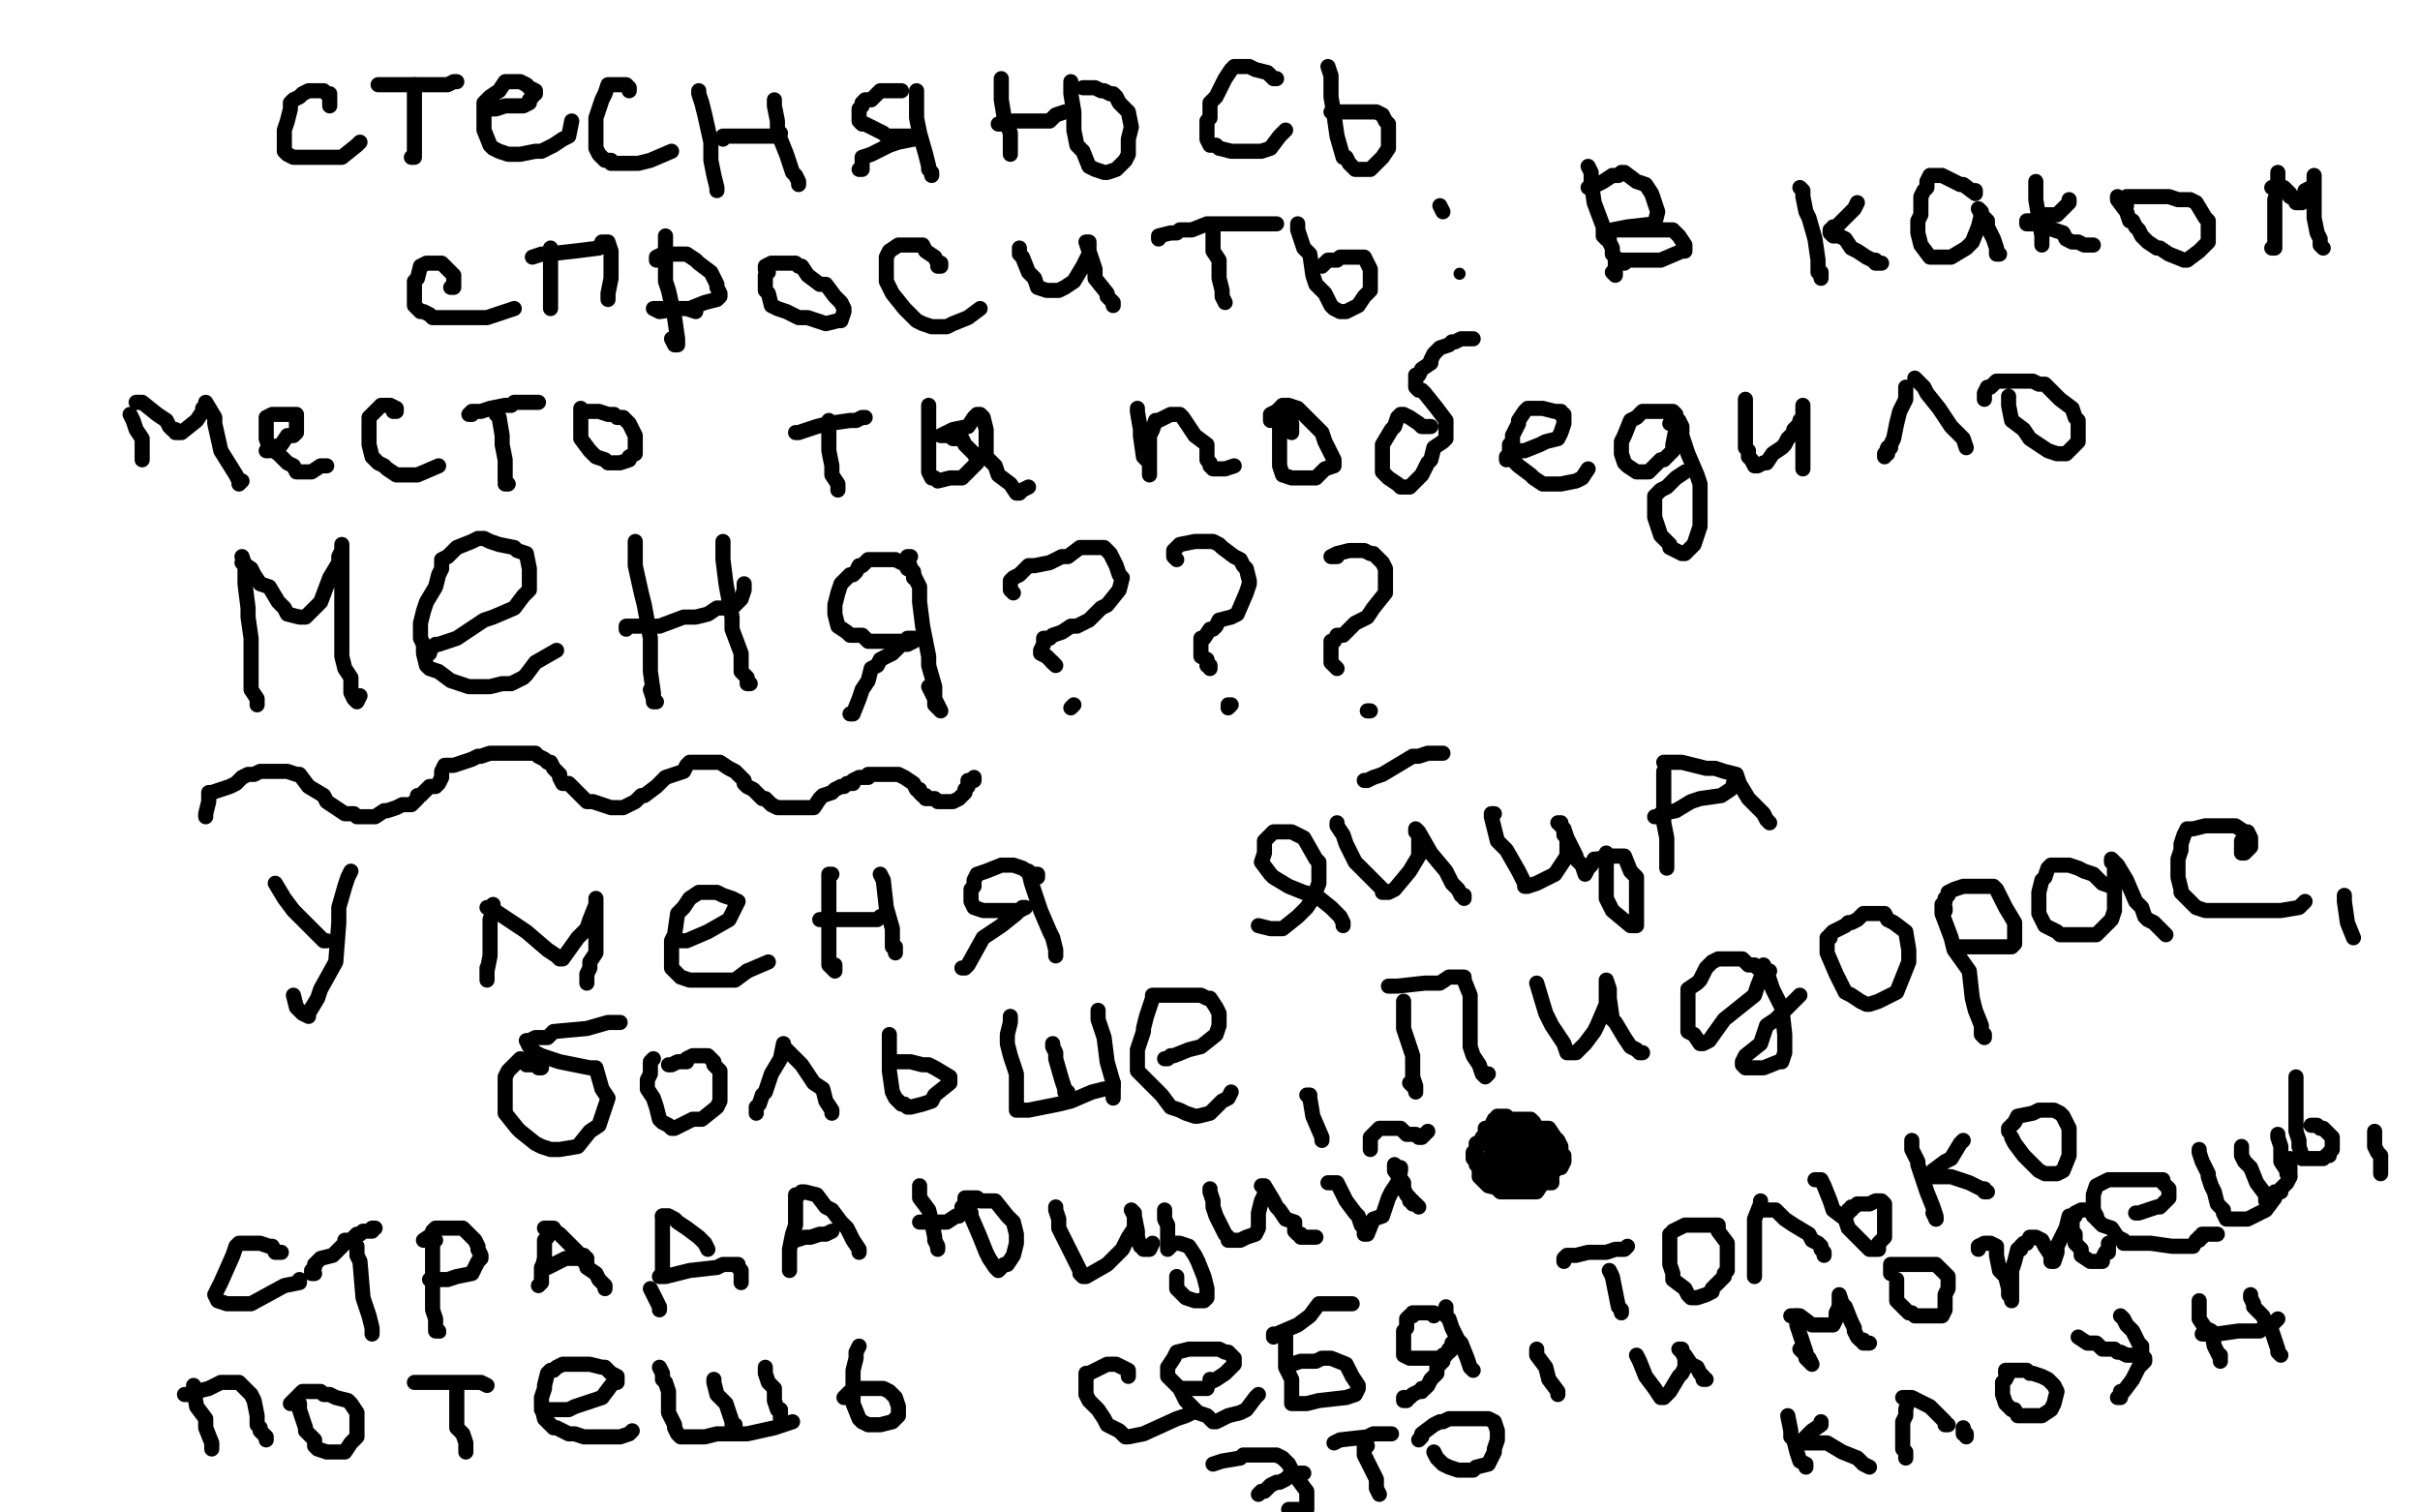 <?xml version="1.0" standalone="no"?>
<!DOCTYPE svg PUBLIC "-//W3C//DTD SVG 1.1//EN"
"http://www.w3.org/Graphics/SVG/1.1/DTD/svg11.dtd">

<svg width="800" height="500" version="1.1" xmlns="http://www.w3.org/2000/svg" xmlns:xlink="http://www.w3.org/1999/xlink" style="stroke-antialiasing: false"><desc>This SVG has been created on https://colorillo.com/</desc><rect x='0' y='0' width='800' height='500' style='fill: rgb(255,255,255); stroke-width:0' /><polyline points="109,34 109,35 109,35 109,34 109,33 109,31 108,31 107,30 106,30 104,30 102,30 100,31 99,32 97,33 96,34 96,36 95,40 94,43 94,46 94,48 94,50 95,51 97,52 101,52 102,52 104,52 109,52 113,52 118,48 119,47" style="fill: none; stroke: #000000; stroke-width: 5; stroke-linejoin: round; stroke-linecap: round; stroke-antialiasing: false; stroke-antialias: 0; opacity: 1.0"/>
<polyline points="137,28 137,29 137,29 137,32 137,32 137,34 137,34 137,39 137,39 137,44 137,44 137,48 137,48 137,50 137,50 137,52 136,52" style="fill: none; stroke: #000000; stroke-width: 5; stroke-linejoin: round; stroke-linecap: round; stroke-antialiasing: false; stroke-antialias: 0; opacity: 1.0"/>
<polyline points="125,28 126,28 126,28 131,28 131,28 133,28 133,28 140,28 140,28 142,28 142,28 144,28 144,28 146,28 148,28 150,27 151,27" style="fill: none; stroke: #000000; stroke-width: 5; stroke-linejoin: round; stroke-linecap: round; stroke-antialiasing: false; stroke-antialias: 0; opacity: 1.0"/>
<polyline points="160,36 164,36 164,36 167,35 167,35 169,35 169,35 173,35 173,35 175,34 175,34 175,33 175,33 176,32 176,31 177,31 177,30 175,29 174,28 172,27 170,27 167,27 165,30 162,32 161,33 160,34 160,35 160,36 160,37 160,38 160,39 160,43 162,48 163,49 165,50 168,51 172,51 177,50 179,50 183,48 186,46 188,45 189,40" style="fill: none; stroke: #000000; stroke-width: 5; stroke-linejoin: round; stroke-linecap: round; stroke-antialiasing: false; stroke-antialias: 0; opacity: 1.0"/>
<polyline points="208,30 208,29 207,28 205,28 204,28 201,28 200,31 199,33 198,36 197,39 197,44 197,49 198,51 199,52 200,53 201,53 202,53 202,54 205,54 211,54 215,53 222,50" style="fill: none; stroke: #000000; stroke-width: 5; stroke-linejoin: round; stroke-linecap: round; stroke-antialiasing: false; stroke-antialias: 0; opacity: 1.0"/>
<polyline points="231,30 231,31 231,31 232,34 232,34 233,38 233,38 235,47 235,47 235,53 235,53 236,58 236,58 237,62 237,62 237,63" style="fill: none; stroke: #000000; stroke-width: 5; stroke-linejoin: round; stroke-linecap: round; stroke-antialiasing: false; stroke-antialias: 0; opacity: 1.0"/>
<polyline points="239,46 239,45 239,45 242,45 242,45 247,45 250,45 252,45 256,45 257,45 258,44" style="fill: none; stroke: #000000; stroke-width: 5; stroke-linejoin: round; stroke-linecap: round; stroke-antialiasing: false; stroke-antialias: 0; opacity: 1.0"/>
<polyline points="256,33 256,35 256,35 257,40 257,40 257,44 257,44 258,46 258,46 260,51 260,51 262,57 262,57 263,58 263,58 264,60 264,61" style="fill: none; stroke: #000000; stroke-width: 5; stroke-linejoin: round; stroke-linecap: round; stroke-antialiasing: false; stroke-antialias: 0; opacity: 1.0"/>
<polyline points="303,30 303,32 303,32 303,39 303,39 304,44 304,44 306,51 306,51 307,55 307,55 307,56 307,56 308,57 308,57 308,58 308,57" style="fill: none; stroke: #000000; stroke-width: 5; stroke-linejoin: round; stroke-linecap: round; stroke-antialiasing: false; stroke-antialias: 0; opacity: 1.0"/>
<polyline points="298,30 297,30 297,30 296,30 296,30 295,30 295,30 293,30 293,30 291,30 291,30 289,32 288,33 286,33 285,34 285,35 284,36 284,38 284,40 285,41 286,41 288,42 292,44 293,45 295,45 298,45 299,45 301,45 303,45 302,46 297,47 294,48 288,51 285,52 285,53 285,54 285,55 285,56 284,56" style="fill: none; stroke: #000000; stroke-width: 5; stroke-linejoin: round; stroke-linecap: round; stroke-antialiasing: false; stroke-antialias: 0; opacity: 1.0"/>
<polyline points="331,26 331,27 331,27 331,30 331,30 331,33 331,33 332,39 332,39 334,44 334,44 334,47 334,47 334,50 334,51" style="fill: none; stroke: #000000; stroke-width: 5; stroke-linejoin: round; stroke-linecap: round; stroke-antialiasing: false; stroke-antialias: 0; opacity: 1.0"/>
<polyline points="330,41 332,41 332,41 335,40 335,40 336,40 336,40 343,40 343,40 344,40 344,40 347,40 347,40 348,39 348,39 349,38 352,37" style="fill: none; stroke: #000000; stroke-width: 5; stroke-linejoin: round; stroke-linecap: round; stroke-antialiasing: false; stroke-antialias: 0; opacity: 1.0"/>
<polyline points="354,27 354,31 354,31 355,37 355,37 355,43 355,43 356,48 356,48 358,50 358,50 360,55 360,55 362,56 362,56 365,57 366,57 369,56 372,53 373,51 373,47 373,46 374,42 373,37 370,34 369,32 368,31 367,31 365,30 364,30 362,29 361,29 359,29 358,29" style="fill: none; stroke: #000000; stroke-width: 5; stroke-linejoin: round; stroke-linecap: round; stroke-antialiasing: false; stroke-antialias: 0; opacity: 1.0"/>
<polyline points="422,26 421,26 421,26 420,25 420,25 419,24 419,24 415,23 415,23 413,22 413,22 411,22 411,22 410,22 410,22 409,22 408,22 407,23 405,26 403,30 402,32 400,34 400,39 399,40 399,44 399,46 400,48 401,48 402,48 403,49 407,50 409,50 412,50 417,50 420,49 423,45 425,43" style="fill: none; stroke: #000000; stroke-width: 5; stroke-linejoin: round; stroke-linecap: round; stroke-antialiasing: false; stroke-antialias: 0; opacity: 1.0"/>
<polyline points="439,22 440,25 440,25 440,30 440,30 440,32 440,32 441,38 441,38 442,45 442,45 444,52 444,52 445,52 445,52 446,54 447,55 448,56 449,56 451,56 453,56 457,52 459,49 459,48 459,44 459,41 458,40 457,38 455,37 454,37 452,37 451,37 446,37 441,37 440,37" style="fill: none; stroke: #000000; stroke-width: 5; stroke-linejoin: round; stroke-linecap: round; stroke-antialiasing: false; stroke-antialias: 0; opacity: 1.0"/>
<polyline points="149,95 150,95 150,95 150,92 150,92 150,91 147,88 146,87 145,87 144,87 141,87 139,88 138,92 137,93 137,96 137,100 137,101 138,102 139,103 140,103 142,104 143,105 151,105 161,105 167,103 170,102" style="fill: none; stroke: #000000; stroke-width: 5; stroke-linejoin: round; stroke-linecap: round; stroke-antialiasing: false; stroke-antialias: 0; opacity: 1.0"/>
<polyline points="182,82 182,84 182,84 182,93 182,93 182,98 182,98 182,100 182,100 182,102 182,102 182,101" style="fill: none; stroke: #000000; stroke-width: 5; stroke-linejoin: round; stroke-linecap: round; stroke-antialiasing: false; stroke-antialias: 0; opacity: 1.0"/>
<polyline points="176,85 179,84 179,84 181,84 181,84 190,83 190,83 198,82 198,82 199,80 199,80 200,80 200,80 201,80 202,83 202,85 202,87 202,92 201,97 201,98 201,99" style="fill: none; stroke: #000000; stroke-width: 5; stroke-linejoin: round; stroke-linecap: round; stroke-antialiasing: false; stroke-antialias: 0; opacity: 1.0"/>
<polyline points="220,78 220,81 220,81 220,82 220,82 220,87 220,87 220,88 220,88 220,93 220,93 221,96 221,96 223,105 223,105 224,112 224,114 223,114 222,112" style="fill: none; stroke: #000000; stroke-width: 5; stroke-linejoin: round; stroke-linecap: round; stroke-antialiasing: false; stroke-antialias: 0; opacity: 1.0"/>
<polyline points="217,86 217,85 217,85 219,84 219,84 221,84 221,84 223,84 223,84 227,84 230,86 231,87 235,90 237,94 237,95 238,97 238,98 237,99 233,100 228,102 225,102 218,103 216,102 217,102 221,102 224,102 227,102 230,103" style="fill: none; stroke: #000000; stroke-width: 5; stroke-linejoin: round; stroke-linecap: round; stroke-antialiasing: false; stroke-antialias: 0; opacity: 1.0"/>
<polyline points="253,91 253,93 253,93 253,96 253,96 254,97 254,97 255,101 255,101 257,102 257,102 260,103 264,105 267,105 273,107 277,106 278,106 279,103 279,102 278,100 276,98 273,94 271,94 267,91 265,88 264,88 263,87 262,87 260,87 259,87 256,87 255,87 253,88 253,89 254,90" style="fill: none; stroke: #000000; stroke-width: 5; stroke-linejoin: round; stroke-linecap: round; stroke-antialiasing: false; stroke-antialias: 0; opacity: 1.0"/>
<polyline points="311,87 311,88 311,88 310,88 310,88 310,87 309,85 306,83 305,81 303,81 298,81 297,81 294,83 293,85 293,87 293,91 293,93 294,95 295,97 299,102 302,105 303,106 305,107 308,108 313,108 315,107 320,105 324,102" style="fill: none; stroke: #000000; stroke-width: 5; stroke-linejoin: round; stroke-linecap: round; stroke-antialiasing: false; stroke-antialias: 0; opacity: 1.0"/>
<polyline points="337,82 337,84 337,84 338,85 338,85 340,90 340,90 341,91 341,91 342,92 342,92 343,95 346,96 347,96 350,96 352,95 355,93 358,88 360,84 360,83 360,81 360,80 359,80 360,83 362,89 362,92 366,97 366,98 368,100 368,101" style="fill: none; stroke: #000000; stroke-width: 5; stroke-linejoin: round; stroke-linecap: round; stroke-antialiasing: false; stroke-antialias: 0; opacity: 1.0"/>
<polyline points="401,76 401,77 401,77 401,83 401,83 403,86 403,86 403,92 403,92 404,96 404,96 404,97 404,97 404,98 404,98 405,100" style="fill: none; stroke: #000000; stroke-width: 5; stroke-linejoin: round; stroke-linecap: round; stroke-antialiasing: false; stroke-antialias: 0; opacity: 1.0"/>
<polyline points="383,79 383,78 383,78 387,77 387,77 389,77 389,77 390,76 390,76 394,76 394,76 399,74 399,74 400,74 400,74 405,74 408,74 412,74 415,74 417,74 418,74 420,74 422,74" style="fill: none; stroke: #000000; stroke-width: 5; stroke-linejoin: round; stroke-linecap: round; stroke-antialiasing: false; stroke-antialias: 0; opacity: 1.0"/>
<polyline points="429,74 429,76 429,76 430,79 430,79 431,82 431,82 433,84 433,84 434,91 434,91 435,94 435,94 438,97 438,97 440,101 441,102 443,103 444,103 445,103 449,101 451,98 453,96 453,93 453,89 452,87 451,85 450,85 448,85 444,85 443,85 442,86 439,86 438,87 437,88" style="fill: none; stroke: #000000; stroke-width: 5; stroke-linejoin: round; stroke-linecap: round; stroke-antialiasing: false; stroke-antialias: 0; opacity: 1.0"/>
<polyline points="476,68 477,70 477,70" style="fill: none; stroke: #000000; stroke-width: 5; stroke-linejoin: round; stroke-linecap: round; stroke-antialiasing: false; stroke-antialias: 0; opacity: 1.0"/>
<circle cx="482.5" cy="90.5" r="2" style="fill: #000000; stroke-antialiasing: false; stroke-antialias: 0; opacity: 1.0"/>
<polyline points="525,55 526,57 526,57 526,60 526,60 527,67 527,67 530,75 530,75 530,77 530,77 530,78 531,79 532,79 532,80 533,82 533,84 534,85 534,87 534,90 534,91 533,90" style="fill: none; stroke: #000000; stroke-width: 5; stroke-linejoin: round; stroke-linecap: round; stroke-antialiasing: false; stroke-antialias: 0; opacity: 1.0"/>
<polyline points="525,62 527,61 527,61 528,61 528,61 530,60 530,60 533,58 533,58 535,58 535,58 536,57 536,57 537,57 537,57 541,60 544,61 546,64 548,70 547,74 538,75 533,76 535,76 540,76 547,76 553,76 555,78 557,81 557,82 557,83 556,83 549,86 547,86 544,86 541,86 538,86 536,86 537,87" style="fill: none; stroke: #000000; stroke-width: 5; stroke-linejoin: round; stroke-linecap: round; stroke-antialiasing: false; stroke-antialias: 0; opacity: 1.0"/>
<polyline points="595,62 596,63 596,63 596,64 596,64 596,65 596,65 597,70 597,70 598,72 598,72 600,79 600,79 601,86 601,86 601,90 602,91 602,92 602,90" style="fill: none; stroke: #000000; stroke-width: 5; stroke-linejoin: round; stroke-linecap: round; stroke-antialiasing: false; stroke-antialias: 0; opacity: 1.0"/>
<polyline points="614,67 613,69 613,69 611,71 611,71 610,72 610,72 609,73 609,73 608,74 608,74 607,75 607,75 606,75 606,75 606,76 605,76 605,77 606,78 608,78 610,79 612,82 614,83 617,85 619,86 620,86 620,87 621,87 622,87" style="fill: none; stroke: #000000; stroke-width: 5; stroke-linejoin: round; stroke-linecap: round; stroke-antialiasing: false; stroke-antialias: 0; opacity: 1.0"/>
<polyline points="653,63 653,64 653,64 649,61 648,61 644,59 642,58 641,58 640,58 639,58 638,58 637,60 637,62 636,63 635,65 635,70 635,71 634,73 634,74 634,77 635,81 638,85 639,85 640,85 645,85 650,82 652,80 654,75 655,71 655,70 654,69 655,71 657,73 657,75 659,79 660,82 660,83 660,84 661,84" style="fill: none; stroke: #000000; stroke-width: 5; stroke-linejoin: round; stroke-linecap: round; stroke-antialiasing: false; stroke-antialias: 0; opacity: 1.0"/>
<polyline points="673,60 673,61 673,61 673,66 673,66 674,72 674,72 675,78 675,78 675,80 675,80 675,81" style="fill: none; stroke: #000000; stroke-width: 5; stroke-linejoin: round; stroke-linecap: round; stroke-antialiasing: false; stroke-antialias: 0; opacity: 1.0"/>
<polyline points="684,66 684,67 684,67 680,71 680,71 676,71 676,71 673,73 673,73 670,73 670,73 670,74 670,74 672,74 674,74 676,75 679,76 682,77 683,79 685,80 686,80 687,80 689,81 691,81 692,81" style="fill: none; stroke: #000000; stroke-width: 5; stroke-linejoin: round; stroke-linecap: round; stroke-antialiasing: false; stroke-antialias: 0; opacity: 1.0"/>
<polyline points="700,65 700,66 700,66 703,70 703,70 704,73 704,73 705,73 705,73 706,75 706,75 707,76 707,76 708,78 708,78 710,80 713,82 714,82 717,84 722,86 723,86 727,83 729,81 730,80 730,78 730,73 729,72 726,67 724,66 722,66 720,66 717,65 713,65 711,65 710,65 708,65 705,65 704,65 703,65 702,67 702,68 703,68" style="fill: none; stroke: #000000; stroke-width: 5; stroke-linejoin: round; stroke-linecap: round; stroke-antialiasing: false; stroke-antialias: 0; opacity: 1.0"/>
<polyline points="753,57 753,58 753,58 753,60 753,60 753,61 753,61 753,63 753,63 752,66 752,66 752,69 752,69 752,74 752,77 752,78 752,80 752,81 752,82 751,82" style="fill: none; stroke: #000000; stroke-width: 5; stroke-linejoin: round; stroke-linecap: round; stroke-antialiasing: false; stroke-antialias: 0; opacity: 1.0"/>
<polyline points="751,62 752,62 752,62 753,62 753,62 755,62 755,62 757,64 757,64 757,65 757,65 759,66 759,67 760,67 761,67 762,63 764,62 765,61 765,60 765,59 765,58 765,60 765,64 765,65 765,72 766,77 767,79 767,81 768,82" style="fill: none; stroke: #000000; stroke-width: 5; stroke-linejoin: round; stroke-linecap: round; stroke-antialiasing: false; stroke-antialias: 0; opacity: 1.0"/>
<polyline points="43,137 44,139 44,139 45,142 45,142 47,145 47,145 47,147 47,147 47,148 47,148 47,149 47,150 47,151 47,152 47,151" style="fill: none; stroke: #000000; stroke-width: 5; stroke-linejoin: round; stroke-linecap: round; stroke-antialiasing: false; stroke-antialias: 0; opacity: 1.0"/>
<polyline points="45,133 47,133 47,133 52,137 52,137 55,139 55,139 56,141 56,141 57,142 57,142 58,142 58,142 58,143 58,143 59,143 60,143 65,139 67,136 67,135 68,134 68,133 71,138 71,140 73,149 78,157 79,159 79,160 80,159" style="fill: none; stroke: #000000; stroke-width: 5; stroke-linejoin: round; stroke-linecap: round; stroke-antialiasing: false; stroke-antialias: 0; opacity: 1.0"/>
<polyline points="88,149 89,149 89,149 90,148 90,148 93,147 93,147 95,144 95,144 97,144 97,144 98,143 98,143 98,142 98,141 98,139 98,137 97,137 95,137 94,137 92,137 90,137 88,138 88,139 88,140 88,141 88,144 88,145 89,148 92,150 93,151 94,152 95,153 97,154 98,156 100,156 101,156 103,156 106,154 108,154" style="fill: none; stroke: #000000; stroke-width: 5; stroke-linejoin: round; stroke-linecap: round; stroke-antialiasing: false; stroke-antialias: 0; opacity: 1.0"/>
<polyline points="130,136 131,136 131,136 131,135 131,135 129,134 129,134 128,134 128,134 126,134 124,136 122,138 122,143 122,147 123,151 125,153 127,154 128,155 131,157 138,157 145,154" style="fill: none; stroke: #000000; stroke-width: 5; stroke-linejoin: round; stroke-linecap: round; stroke-antialiasing: false; stroke-antialias: 0; opacity: 1.0"/>
<polyline points="164,137 165,138 165,138 166,144 166,144 166,147 166,147 167,152 167,152 167,156 167,156 167,157 167,157 167,159 167,159 168,160 167,160" style="fill: none; stroke: #000000; stroke-width: 5; stroke-linejoin: round; stroke-linecap: round; stroke-antialiasing: false; stroke-antialias: 0; opacity: 1.0"/>
<polyline points="156,137 155,137 155,137 156,136 156,136 159,136 159,136 162,135 162,135 167,134 169,134 170,133 172,133 176,133 178,133" style="fill: none; stroke: #000000; stroke-width: 5; stroke-linejoin: round; stroke-linecap: round; stroke-antialiasing: false; stroke-antialias: 0; opacity: 1.0"/>
<polyline points="192,135 192,136 192,136 192,139 192,139 192,140 192,140 192,145 192,145 195,149 195,149 197,151 197,151 200,152 201,153 202,153 205,153 208,152 208,151 210,150 210,147 210,146 210,144 208,140 207,139 206,138 204,138 203,137 201,137 198,136 196,136 195,136 194,136 193,136 192,136 193,136" style="fill: none; stroke: #000000; stroke-width: 5; stroke-linejoin: round; stroke-linecap: round; stroke-antialiasing: false; stroke-antialias: 0; opacity: 1.0"/>
<polyline points="274,139 274,141 274,141 274,146 274,146 274,149 274,149 275,154 275,154 275,157 275,157 277,160 277,160 277,161 277,162 277,160" style="fill: none; stroke: #000000; stroke-width: 5; stroke-linejoin: round; stroke-linecap: round; stroke-antialiasing: false; stroke-antialias: 0; opacity: 1.0"/>
<polyline points="263,143 264,143 264,143 270,141 270,141 274,140 274,140 281,139 281,139 282,139 282,139 283,139 285,138 286,138" style="fill: none; stroke: #000000; stroke-width: 5; stroke-linejoin: round; stroke-linecap: round; stroke-antialiasing: false; stroke-antialias: 0; opacity: 1.0"/>
<polyline points="307,134 307,136 307,136 307,141 307,141 307,144 307,144 307,150 307,150 307,151 307,151 307,156 307,156 308,158 308,158 309,158 310,159 314,158 318,158 322,154 323,153 323,152 322,150 319,147 318,145 315,145 314,144 312,144 311,144 315,142 320,141 322,138 323,137 324,137 325,138 326,142 326,144 326,151 329,154 330,157 334,160 336,163 337,163 338,162 340,161" style="fill: none; stroke: #000000; stroke-width: 5; stroke-linejoin: round; stroke-linecap: round; stroke-antialiasing: false; stroke-antialias: 0; opacity: 1.0"/>
<polyline points="376,135 376,136 376,136 377,142 377,142 377,144 377,144 378,151 378,151 380,153 380,153 380,155 380,155 380,156 380,156 380,157 380,156 380,153 380,148 380,145 380,144 381,142 382,139 383,139 385,138 387,137 388,137 390,137 391,138 395,144 399,147 399,150 399,152 400,153 400,154 401,155 402,155 405,155 408,154" style="fill: none; stroke: #000000; stroke-width: 5; stroke-linejoin: round; stroke-linecap: round; stroke-antialiasing: false; stroke-antialias: 0; opacity: 1.0"/>
<polyline points="427,143 427,142 427,142 427,140 427,140 426,139 426,139 424,137 424,137 424,138 423,139 423,147 423,152 423,154 424,157 427,158 428,158 430,158 432,158 435,158 438,155 441,154 441,152 438,146 437,143 433,139 431,137 429,135 426,134 425,134 424,134 422,136 420,137 420,138 420,139" style="fill: none; stroke: #000000; stroke-width: 5; stroke-linejoin: round; stroke-linecap: round; stroke-antialiasing: false; stroke-antialias: 0; opacity: 1.0"/>
<polyline points="473,141 472,141 472,141 470,141 470,141 469,140 469,140 466,138 466,138 464,137 464,137 463,137 463,137 462,138 461,141 460,142 457,147 457,150 457,153 457,156 459,158 462,160 463,161 465,161 466,161 470,157 472,153 473,152 474,148 477,146 478,145 478,143 478,141 478,139 475,135 471,130 470,129 469,129 468,128 468,127 468,125 468,124 469,124 470,122 473,120 473,119 474,117 475,116 476,115 479,114 480,113 481,113 483,112 485,112 487,112" style="fill: none; stroke: #000000; stroke-width: 5; stroke-linejoin: round; stroke-linecap: round; stroke-antialiasing: false; stroke-antialias: 0; opacity: 1.0"/>
<polyline points="498,152 498,151 498,151 501,149 501,149 504,149 504,149 509,147 509,147 511,146 511,146 515,145 515,145 516,143 516,143 517,140 517,139 517,138 517,137 516,137 516,136 514,136 510,135 509,135 507,135 506,135 505,135 504,136 502,139 502,140 501,142 500,144 500,145 500,147 499,147 499,148 499,149 499,151 501,153 502,154 506,157 507,158 510,160 513,160 516,160 521,159 523,158 525,155" style="fill: none; stroke: #000000; stroke-width: 5; stroke-linejoin: round; stroke-linecap: round; stroke-antialiasing: false; stroke-antialias: 0; opacity: 1.0"/>
<polyline points="552,140 553,140 553,140 554,139 554,139 554,138 554,138 554,137 554,137 553,136 553,136 552,136 551,136 549,136 547,136 546,136 545,136 543,136 541,138 539,139 537,144 536,146 536,148 536,150 537,153 538,154 541,156 542,156 545,156 549,152 550,152 553,149 553,147 554,142 554,139 554,138 555,139 556,141 556,144 558,150 561,157 562,160 562,165 562,170 562,174 560,180 558,182 557,183 556,183 552,181 552,180 549,177 547,171 547,164 549,162 551,161 554,158 557,156" style="fill: none; stroke: #000000; stroke-width: 5; stroke-linejoin: round; stroke-linecap: round; stroke-antialiasing: false; stroke-antialias: 0; opacity: 1.0"/>
<polyline points="577,132 577,134 577,134 577,136 577,136 577,138 577,138 577,145 577,145 577,148 577,148 578,149 578,149 578,151 578,151 579,152 580,154 581,154 583,153 584,153 586,150 589,148 590,147 591,145 593,143 593,142 595,140 595,139 596,138 596,137 596,136 596,135 596,134 596,136 596,139 596,145 596,148 596,151 596,153 596,154 596,155" style="fill: none; stroke: #000000; stroke-width: 5; stroke-linejoin: round; stroke-linecap: round; stroke-antialiasing: false; stroke-antialias: 0; opacity: 1.0"/>
<polyline points="630,128 630,129 630,129 630,130 630,130 630,132 630,132 628,136 628,136 627,140 627,140 626,145 626,145 625,147 625,147 625,148 624,149 624,150 623,150 623,151 624,148" style="fill: none; stroke: #000000; stroke-width: 5; stroke-linejoin: round; stroke-linecap: round; stroke-antialiasing: false; stroke-antialias: 0; opacity: 1.0"/>
<polyline points="633,125 634,126 634,126 635,127 635,127 636,128 636,128 637,130 637,130 641,135 641,135 645,141 645,141 646,142 646,142 649,145 650,148" style="fill: none; stroke: #000000; stroke-width: 5; stroke-linejoin: round; stroke-linecap: round; stroke-antialiasing: false; stroke-antialias: 0; opacity: 1.0"/>
<polyline points="664,131 664,133 664,133 664,134 664,134 665,139 665,139 669,142 669,142 671,145 671,145 677,149 677,149 680,150 680,150 681,150 683,150 685,148 686,147 687,146 687,144 687,142 687,141 687,139 686,138 685,135 681,132 678,129 676,127 675,127 674,127 672,126 667,126 665,126 660,126 659,127 658,128 657,128 656,130 656,132" style="fill: none; stroke: #000000; stroke-width: 5; stroke-linejoin: round; stroke-linecap: round; stroke-antialiasing: false; stroke-antialias: 0; opacity: 1.0"/>
<polyline points="80,184 81,187 81,187 81,193 81,193 82,201 82,201 82,204 82,204 83,211 83,211 83,217 83,217 83,221 83,221 83,228 85,231 85,232 85,233" style="fill: none; stroke: #000000; stroke-width: 5; stroke-linejoin: round; stroke-linecap: round; stroke-antialiasing: false; stroke-antialias: 0; opacity: 1.0"/>
<polyline points="80,186 83,188 83,188 84,190 84,190 86,193 86,193 89,194 89,194 92,199 92,199 94,201 94,201 95,203 99,204 100,204 101,204 104,201 106,199 109,191 112,186 112,184 113,182 113,181 113,180 113,182 113,184 113,187 113,195 113,199 113,208 113,217 114,221 116,224 116,226 116,229 117,231 118,232 119,230" style="fill: none; stroke: #000000; stroke-width: 5; stroke-linejoin: round; stroke-linecap: round; stroke-antialiasing: false; stroke-antialias: 0; opacity: 1.0"/>
<polyline points="142,216 142,215 142,215 143,214 143,214 144,213 144,213 145,213 145,213 151,211 151,211 160,205 160,205 163,204 163,204 170,201 173,197 175,195 175,193 175,191 175,188 174,183 171,182 170,181 165,180 162,179 160,178 159,178 158,178 156,179 151,181 148,184 146,185 146,188 145,190 144,194 141,199 140,202 139,206 139,211 140,213 140,216 141,220 142,221 145,222 149,225 152,226 155,227 160,227 162,227 166,226 169,226 173,224 174,223 177,219 184,215" style="fill: none; stroke: #000000; stroke-width: 5; stroke-linejoin: round; stroke-linecap: round; stroke-antialiasing: false; stroke-antialias: 0; opacity: 1.0"/>
<polyline points="210,179 210,180 210,180 210,181 210,181 210,187 210,187 212,196 212,196 213,200 213,200 215,211 215,211 215,220 215,222 216,229 216,232 217,232 216,231 215,228" style="fill: none; stroke: #000000; stroke-width: 5; stroke-linejoin: round; stroke-linecap: round; stroke-antialiasing: false; stroke-antialias: 0; opacity: 1.0"/>
<polyline points="207,208 207,207 207,207 209,207 209,207 215,207 215,207 218,207 218,207 226,204 226,204 230,204 230,204 234,203 234,203 237,201 239,201 242,201 244,199 245,198 246,195 246,193" style="fill: none; stroke: #000000; stroke-width: 5; stroke-linejoin: round; stroke-linecap: round; stroke-antialiasing: false; stroke-antialias: 0; opacity: 1.0"/>
<polyline points="239,179 239,180 239,180 239,184 239,184 239,185 239,185 240,193 240,193 242,204 242,204 242,208 242,208 245,216 245,216 245,222 247,224 247,225 247,226 248,226" style="fill: none; stroke: #000000; stroke-width: 5; stroke-linejoin: round; stroke-linecap: round; stroke-antialiasing: false; stroke-antialias: 0; opacity: 1.0"/>
<polyline points="301,184 300,184 300,184 300,185 300,185 302,190 302,190 304,194 304,194 304,199 304,199 305,207 305,207 307,217 307,217 307,220 309,227 309,230 309,233 311,235 310,233 307,227" style="fill: none; stroke: #000000; stroke-width: 5; stroke-linejoin: round; stroke-linecap: round; stroke-antialiasing: false; stroke-antialias: 0; opacity: 1.0"/>
<polyline points="302,191 302,190 302,190 302,189 302,189 300,188 300,188 299,186 299,186 298,186 298,186 296,185 295,185 292,185 291,185 290,185 287,185 285,187 284,187 283,189 282,190 281,190 279,192 278,193 277,196 276,200 276,203 277,207 280,209 281,210 285,210 287,212 289,212 293,212 295,212 296,212 299,212 300,212 300,211 301,211 302,211 303,211 302,212 300,213 298,213 295,216 293,217 291,218 290,220 288,221 287,225 285,228 284,231 282,236 281,236" style="fill: none; stroke: #000000; stroke-width: 5; stroke-linejoin: round; stroke-linecap: round; stroke-antialiasing: false; stroke-antialias: 0; opacity: 1.0"/>
<polyline points="335,196 334,195 334,195 334,193 334,193 334,192 334,192 335,191 335,191 337,190 337,190 340,187 340,187 342,187 342,187 347,186 351,184 353,184 357,181 360,181 363,181 365,181 367,183 368,185 369,187 370,190 371,191 370,195 366,200 364,201 360,205 356,207 354,207 351,209 348,210 347,211 345,211 345,212 345,213 344,215 344,216 346,217 348,219" style="fill: none; stroke: #000000; stroke-width: 5; stroke-linejoin: round; stroke-linecap: round; stroke-antialiasing: false; stroke-antialias: 0; opacity: 1.0"/>
<polyline points="348,219 349,220" style="fill: none; stroke: #000000; stroke-width: 5; stroke-linejoin: round; stroke-linecap: round; stroke-antialiasing: false; stroke-antialias: 0; opacity: 1.0"/>
<polyline points="354,234 355,233 355,233" style="fill: none; stroke: #000000; stroke-width: 5; stroke-linejoin: round; stroke-linecap: round; stroke-antialiasing: false; stroke-antialias: 0; opacity: 1.0"/>
<polyline points="389,185 388,184 388,184 388,183 388,183 388,182 388,182 389,181 389,181 390,180 390,180 395,179 395,179 396,179 396,179 401,179 403,180 404,181 408,184 410,185 411,187 412,188 413,192 413,193 412,196 409,203 407,204 403,205 402,207 401,208 400,208 398,211 397,211 397,212 397,214 397,215 397,217 399,218 399,220 400,220 400,221" style="fill: none; stroke: #000000; stroke-width: 5; stroke-linejoin: round; stroke-linecap: round; stroke-antialiasing: false; stroke-antialias: 0; opacity: 1.0"/>
<polyline points="406,233 406,234 406,234 407,233 407,233" style="fill: none; stroke: #000000; stroke-width: 5; stroke-linejoin: round; stroke-linecap: round; stroke-antialiasing: false; stroke-antialias: 0; opacity: 1.0"/>
<polyline points="442,184 441,184 441,184 440,184 440,184 442,183 442,183 446,182 446,182 449,182 450,182 451,182 453,183 454,183 456,185 457,186 458,188 458,190 458,192 458,194 458,196 454,201 452,204 448,206 444,210 442,210 441,212 440,212 440,213 440,215 440,216 440,217 440,218 440,219 441,220 442,221" style="fill: none; stroke: #000000; stroke-width: 5; stroke-linejoin: round; stroke-linecap: round; stroke-antialiasing: false; stroke-antialias: 0; opacity: 1.0"/>
<polyline points="452,235 453,235 453,235" style="fill: none; stroke: #000000; stroke-width: 5; stroke-linejoin: round; stroke-linecap: round; stroke-antialiasing: false; stroke-antialias: 0; opacity: 1.0"/>
<polyline points="68,270 68,269 68,269 69,265 69,265 69,263 69,263 69,262 69,262 70,262 70,262 76,260 78,259 79,258 80,257 82,256 84,256 86,255 87,255 88,255 90,255 93,255 95,255 98,256 99,256 102,260 107,263 108,265 114,269 116,269 117,269 118,270 120,270 122,270 124,270 127,268 128,268 131,267 133,266 136,266 138,264 138,263 139,263 140,262 142,260 144,260 145,259 146,257 146,255 147,253 148,253 149,253 150,253 156,251 158,250 159,250 162,249 165,249 167,249 172,249 176,249 177,249 178,250 180,251 181,252 182,252 183,254 184,255 185,256 185,257 186,259 187,259 188,259 190,261 192,263 194,265 196,265 199,266 202,267 205,267 206,267 208,266 210,265 212,263 213,263 217,260 220,257 223,256 226,255 227,253 228,252 229,252 230,252 231,252 235,252 236,252 238,252 241,254 243,255 244,256 245,257 246,258 246,259 247,260 249,261 251,263 252,264 253,264 255,266 257,267 260,267 263,267 265,267 266,267 267,267 268,267 269,267 271,264 272,263 275,262 276,261 278,260 279,260 280,259 282,259 282,258 284,257 285,257 286,257 287,257 287,256 288,256 289,256 290,256 294,256 295,256 296,256 297,256 299,257 302,259 303,261 304,261 304,262 305,263 306,263 306,264 307,264 308,264 309,264 310,265 311,265 312,265 313,265 314,265 315,265 317,264 319,262 319,261 320,260 320,259 320,258 321,258 322,258 322,257" style="fill: none; stroke: #000000; stroke-width: 5; stroke-linejoin: round; stroke-linecap: round; stroke-antialiasing: false; stroke-antialias: 0; opacity: 1.0"/>
<polyline points="91,292 94,297 94,297 97,301 97,301 103,307 103,307 107,311 107,311 108,311 108,311" style="fill: none; stroke: #000000; stroke-width: 5; stroke-linejoin: round; stroke-linecap: round; stroke-antialiasing: false; stroke-antialias: 0; opacity: 1.0"/>
<polyline points="116,288 115,290 115,290 114,293 114,293 112,300 112,300 112,305 112,305 111,318 111,318 106,327 106,327 105,330 105,330 102,335 102,336 100,335 98,333 97,329" style="fill: none; stroke: #000000; stroke-width: 5; stroke-linejoin: round; stroke-linecap: round; stroke-antialiasing: false; stroke-antialias: 0; opacity: 1.0"/>
<polyline points="163,299 163,301 163,301 162,304 162,304 162,308 162,308 162,316 162,316 161,321 161,321 161,323 161,323 161,324 161,323 161,321 161,320" style="fill: none; stroke: #000000; stroke-width: 5; stroke-linejoin: round; stroke-linecap: round; stroke-antialiasing: false; stroke-antialias: 0; opacity: 1.0"/>
<polyline points="161,300 162,300 162,300 168,304 168,304 174,308 174,308 181,314 181,314 184,316 184,316 185,317 185,317 186,317 191,310 194,307 195,304 197,299 197,297 197,299 197,304 197,309 197,315 195,318 195,320 194,322 194,324 194,325" style="fill: none; stroke: #000000; stroke-width: 5; stroke-linejoin: round; stroke-linecap: round; stroke-antialiasing: false; stroke-antialias: 0; opacity: 1.0"/>
<polyline points="225,311 227,311 227,311 234,308 234,308 241,304 241,304 244,298 244,298 242,297 242,297 239,296 237,295 234,295 233,295 231,295 228,297 226,300 224,302 223,309 222,311 222,315 222,318 222,320 225,323 228,324 230,324 235,324 243,324 247,321" style="fill: none; stroke: #000000; stroke-width: 5; stroke-linejoin: round; stroke-linecap: round; stroke-antialiasing: false; stroke-antialias: 0; opacity: 1.0"/>
<polyline points="247,321 254,318" style="fill: none; stroke: #000000; stroke-width: 5; stroke-linejoin: round; stroke-linecap: round; stroke-antialiasing: false; stroke-antialias: 0; opacity: 1.0"/>
<polyline points="275,289 274,289 274,289 274,293 274,293 274,303 274,303 274,308 274,308 274,317 274,317 274,319 274,319 276,321 276,319" style="fill: none; stroke: #000000; stroke-width: 5; stroke-linejoin: round; stroke-linecap: round; stroke-antialiasing: false; stroke-antialias: 0; opacity: 1.0"/>
<polyline points="271,304 272,304 272,304 274,304 274,304 281,304 281,304 286,304 286,304 287,304 287,304 290,304 290,304 291,303 292,303 293,303" style="fill: none; stroke: #000000; stroke-width: 5; stroke-linejoin: round; stroke-linecap: round; stroke-antialiasing: false; stroke-antialias: 0; opacity: 1.0"/>
<polyline points="291,289 292,291 292,291 293,300 293,300 295,307 295,307 295,313 295,313 296,313 296,313 296,314 296,315" style="fill: none; stroke: #000000; stroke-width: 5; stroke-linejoin: round; stroke-linecap: round; stroke-antialiasing: false; stroke-antialias: 0; opacity: 1.0"/>
<polyline points="340,288 341,292 341,292 344,301 344,301 347,308 347,308 348,310 348,310 349,314 349,314 349,315 349,315 349,316 349,316 349,315" style="fill: none; stroke: #000000; stroke-width: 5; stroke-linejoin: round; stroke-linecap: round; stroke-antialiasing: false; stroke-antialias: 0; opacity: 1.0"/>
<polyline points="343,290 343,289 343,289 342,289 342,289 341,289 341,289 338,287 338,287 335,286 335,286 334,286 334,286 332,286 331,286 326,288 323,289 322,291 322,292 322,293 321,294 321,297 321,298 322,300 325,301 328,301 332,301 336,301 337,301 339,300 338,300 336,302 331,306 328,308 325,310 320,319 319,320 318,320" style="fill: none; stroke: #000000; stroke-width: 5; stroke-linejoin: round; stroke-linecap: round; stroke-antialiasing: false; stroke-antialias: 0; opacity: 1.0"/>
<polyline points="416,306 420,307 420,307 422,307 422,307 424,307 424,307 429,303 429,303 432,300 434,297 436,292 436,285 435,284 431,277 429,276 427,275 426,275 424,275 421,275 418,278 418,280 418,282 417,285 420,289 421,290 426,293 431,295 435,296 440,300 443,303 444,305 444,306" style="fill: none; stroke: #000000; stroke-width: 5; stroke-linejoin: round; stroke-linecap: round; stroke-antialiasing: false; stroke-antialias: 0; opacity: 1.0"/>
<polyline points="442,272 442,273 442,273 444,276 444,276 445,279 445,279 448,285 448,285 452,289 452,289 453,290 453,290 456,293 456,293 457,294 457,295 459,295 461,294 466,288 469,283 469,281 469,276 468,275 468,274 469,275 473,282 478,288 480,292 482,294 483,296 484,296 484,297" style="fill: none; stroke: #000000; stroke-width: 5; stroke-linejoin: round; stroke-linecap: round; stroke-antialiasing: false; stroke-antialias: 0; opacity: 1.0"/>
<polyline points="451,258 452,258 452,258 454,257 454,257 457,256 457,256 462,253 462,253 467,250 467,250 469,250 469,250 472,249 472,249 475,249 477,249" style="fill: none; stroke: #000000; stroke-width: 5; stroke-linejoin: round; stroke-linecap: round; stroke-antialiasing: false; stroke-antialias: 0; opacity: 1.0"/>
<polyline points="494,269 493,269 493,269 493,270 493,270 494,274 494,274 495,278 495,278 498,281 498,281 502,288 504,292 504,293 505,293 508,292 514,289 516,286 518,283 518,280 518,277 517,276 517,274 515,272 516,272 516,273 517,274 518,277 521,283 521,284 523,286 524,289 525,287 526,286 527,284 528,284 532,283 534,283 535,283 537,283 539,288 541,290 541,294 541,297 541,298 541,301 541,303 541,304 541,306 540,306 539,306 533,301 531,297 531,296 531,294 531,289 531,287 531,282" style="fill: none; stroke: #000000; stroke-width: 5; stroke-linejoin: round; stroke-linecap: round; stroke-antialiasing: false; stroke-antialias: 0; opacity: 1.0"/>
<polyline points="550,255 550,258 550,258 550,262 550,262 550,272 550,272 551,277 551,277 551,281 551,281 551,285 551,285 551,287 551,287 551,286 551,285" style="fill: none; stroke: #000000; stroke-width: 5; stroke-linejoin: round; stroke-linecap: round; stroke-antialiasing: false; stroke-antialias: 0; opacity: 1.0"/>
<polyline points="550,252 553,252 553,252 556,252 556,252 564,254 564,254 567,254 567,254 570,255 570,255 574,256 574,256 575,259 575,259 578,264 581,267 583,269 584,271 585,272" style="fill: none; stroke: #000000; stroke-width: 5; stroke-linejoin: round; stroke-linecap: round; stroke-antialiasing: false; stroke-antialias: 0; opacity: 1.0"/>
<polyline points="573,259 573,260 573,260 572,261 572,261 569,263 562,264 559,265 554,268 549,269 548,270 547,270" style="fill: none; stroke: #000000; stroke-width: 5; stroke-linejoin: round; stroke-linecap: round; stroke-antialiasing: false; stroke-antialias: 0; opacity: 1.0"/>
<polyline points="179,353 178,353 178,353 177,352 177,352 174,352 174,352 172,350 172,350 171,351 168,354 167,356 167,363 167,365 167,368 171,373 172,374 177,378 179,379 182,380 185,380 191,379 195,374 198,372 201,363 199,360 197,353 195,353 190,352 185,351 179,349 177,348 175,346 174,344 175,344 177,343 181,343 183,341 194,340 201,338 202,338 204,338 205,338" style="fill: none; stroke: #000000; stroke-width: 5; stroke-linejoin: round; stroke-linecap: round; stroke-antialiasing: false; stroke-antialias: 0; opacity: 1.0"/>
<polyline points="216,350 215,351 215,351 215,354 215,354 215,355 215,355 214,357 214,357 214,360 214,360 216,363 216,363 217,366 218,370 219,371 221,372 222,373 223,373 229,370 232,370 237,366 238,364 238,363 238,360 238,355 238,354 237,353 236,352 236,351 234,349 232,349 231,349 229,349 227,350 227,351 226,351 224,351 222,352 221,352" style="fill: none; stroke: #000000; stroke-width: 5; stroke-linejoin: round; stroke-linecap: round; stroke-antialiasing: false; stroke-antialias: 0; opacity: 1.0"/>
<polyline points="259,345 258,350 258,350 255,355 255,355 253,361 253,361 252,362 252,362 251,365 250,366 250,367 250,368" style="fill: none; stroke: #000000; stroke-width: 5; stroke-linejoin: round; stroke-linecap: round; stroke-antialiasing: false; stroke-antialias: 0; opacity: 1.0"/>
<polyline points="259,347 260,347 260,347 261,348 261,348 265,352 265,352 269,358 269,358 272,360 272,360 273,364 275,367 275,368" style="fill: none; stroke: #000000; stroke-width: 5; stroke-linejoin: round; stroke-linecap: round; stroke-antialiasing: false; stroke-antialias: 0; opacity: 1.0"/>
<polyline points="294,342 294,350 294,350 294,354 294,354 295,361 295,361 296,363 296,363 298,365 299,365 300,366 301,366 305,365 308,364 309,362 314,358 314,357 314,356 309,353 307,352 306,352 305,352 301,351 298,351 296,351 295,351" style="fill: none; stroke: #000000; stroke-width: 5; stroke-linejoin: round; stroke-linecap: round; stroke-antialiasing: false; stroke-antialias: 0; opacity: 1.0"/>
<polyline points="334,336 334,337 334,337 334,338 334,338 333,342 333,342 333,345 333,345 334,349 334,349 336,355 336,355 336,358 336,358 336,363 336,365 336,366 336,367 337,367 339,367 340,367 350,365 354,364 361,361 365,360 367,360 368,359 368,358" style="fill: none; stroke: #000000; stroke-width: 5; stroke-linejoin: round; stroke-linecap: round; stroke-antialiasing: false; stroke-antialias: 0; opacity: 1.0"/>
<polyline points="363,334 363,335 363,335 363,337 363,337 365,343 365,343 366,351 366,351 368,358 368,358 368,361 368,361 368,363 368,363" style="fill: none; stroke: #000000; stroke-width: 5; stroke-linejoin: round; stroke-linecap: round; stroke-antialiasing: false; stroke-antialias: 0; opacity: 1.0"/>
<polyline points="348,345 348,346 348,346 349,348 349,348 349,350 349,350 351,357 351,357 352,360 352,360 352,361 353,361" style="fill: none; stroke: #000000; stroke-width: 5; stroke-linejoin: round; stroke-linecap: round; stroke-antialiasing: false; stroke-antialias: 0; opacity: 1.0"/>
<polyline points="385,350 386,350 386,350 387,349 387,349 388,349 388,349 393,347 393,347 397,346 397,346 402,342 402,342 403,339 403,338 403,335 402,333 400,330 399,330 397,329 396,329 391,329 385,329 383,329 381,329 381,330 379,336 378,340 378,341 376,347 376,354 378,356 384,362 387,366 390,367 392,368 395,369 396,369 400,368 404,364 406,363 407,361" style="fill: none; stroke: #000000; stroke-width: 5; stroke-linejoin: round; stroke-linecap: round; stroke-antialiasing: false; stroke-antialias: 0; opacity: 1.0"/>
<polyline points="433,362 432,362 432,362 433,363 433,363 434,369 434,369 437,376 437,377" style="fill: none; stroke: #000000; stroke-width: 5; stroke-linejoin: round; stroke-linecap: round; stroke-antialiasing: false; stroke-antialias: 0; opacity: 1.0"/>
<polyline points="464,331 464,335 464,335 464,340 464,340 467,349 467,349 467,356 467,356 468,359 468,359 468,361 468,361 468,360 466,358" style="fill: none; stroke: #000000; stroke-width: 5; stroke-linejoin: round; stroke-linecap: round; stroke-antialiasing: false; stroke-antialias: 0; opacity: 1.0"/>
<polyline points="459,326 462,326 462,326 471,325 471,325 476,325 476,325 479,323 479,323 483,323 483,323 484,323 484,324 486,329 486,335 486,341 486,346 487,349 489,352 490,355 491,356 492,355" style="fill: none; stroke: #000000; stroke-width: 5; stroke-linejoin: round; stroke-linecap: round; stroke-antialiasing: false; stroke-antialias: 0; opacity: 1.0"/>
<polyline points="508,325 511,335 511,335 513,339 513,339 517,345 517,345 518,348 518,348 519,348 519,348 520,348 521,348 524,345 527,341 528,339 531,332 531,327 531,326 531,324 532,327 532,330 533,337 534,338 537,343 539,346 541,347 542,348 543,348" style="fill: none; stroke: #000000; stroke-width: 5; stroke-linejoin: round; stroke-linecap: round; stroke-antialiasing: false; stroke-antialias: 0; opacity: 1.0"/>
<polyline points="585,321 584,321 584,321 582,320 582,320 581,320 581,320 580,319 580,319 578,319 578,319 577,318 577,318 576,317 574,317 573,317 571,317 569,317 568,317 566,318 565,319 564,320 562,324 561,325 558,327 558,331 558,333 558,338 558,341 560,342 562,345 563,345 565,344 570,337 580,329 581,326 583,321 583,320 583,319 584,321 586,327 589,333 590,342 590,344 590,348 589,351 588,351 583,353 580,353 579,353 577,353 576,352 576,351 577,349 582,345 584,339 587,337 591,333 595,329" style="fill: none; stroke: #000000; stroke-width: 5; stroke-linejoin: round; stroke-linecap: round; stroke-antialiasing: false; stroke-antialias: 0; opacity: 1.0"/>
<polyline points="605,310 604,310 604,310 604,313 604,313 604,315 604,315 607,322 607,322 610,328 610,328 612,329 612,329 615,331 617,332 618,332 621,331 625,329 627,328 629,323 631,318 631,314 630,308 626,305 624,304 623,302 622,302 621,302 616,302 614,304 612,305 611,305 610,306 608,307 606,308 605,309" style="fill: none; stroke: #000000; stroke-width: 5; stroke-linejoin: round; stroke-linecap: round; stroke-antialiasing: false; stroke-antialias: 0; opacity: 1.0"/>
<polyline points="643,301 642,301 642,301 642,302 642,302 645,310 645,310 646,314 646,314 651,321 651,321 652,330 653,334 655,339 655,342 656,343 656,342" style="fill: none; stroke: #000000; stroke-width: 5; stroke-linejoin: round; stroke-linecap: round; stroke-antialiasing: false; stroke-antialias: 0; opacity: 1.0"/>
<polyline points="643,301 643,300 643,300 642,300 642,300 642,299 642,299 643,298 643,298 643,297 643,297 644,296 644,296 644,295 646,294 649,293 651,293 653,293 658,293 659,293 660,294 662,298 663,300 666,305 666,309 666,311 666,312 665,313 664,313 659,313 653,313 650,313 649,313 648,313" style="fill: none; stroke: #000000; stroke-width: 5; stroke-linejoin: round; stroke-linecap: round; stroke-antialiasing: false; stroke-antialias: 0; opacity: 1.0"/>
<polyline points="699,293 698,293 698,293 695,292 695,292 692,289 692,289 689,288 689,288 687,287 687,287 684,286 684,286 682,286 679,286 678,286 677,287 676,290 675,291 674,295 674,298 674,302 676,306 680,308 681,309 682,309 685,309 688,309 693,309 698,304 699,301 699,295 699,288 699,287 699,285 698,285 698,284 699,285 700,286 703,291 706,298 708,300 709,303 710,304 712,305 713,306 714,307 715,308 716,309" style="fill: none; stroke: #000000; stroke-width: 5; stroke-linejoin: round; stroke-linecap: round; stroke-antialiasing: false; stroke-antialias: 0; opacity: 1.0"/>
<polyline points="741,278 741,279 741,279 741,282 741,282 742,282 742,282 744,280 744,278 744,277 743,275 742,275 739,273 735,273 733,273 729,273 725,274 723,274 722,276 721,279 721,281 720,284 720,286 720,287 720,290 721,294 721,295 724,298 726,300 729,301 731,301 733,301 740,301 750,301 754,301 760,300 762,298" style="fill: none; stroke: #000000; stroke-width: 5; stroke-linejoin: round; stroke-linecap: round; stroke-antialiasing: false; stroke-antialias: 0; opacity: 1.0"/>
<polyline points="775,296 775,298 775,298 776,305 776,305 778,310 778,310" style="fill: none; stroke: #000000; stroke-width: 5; stroke-linejoin: round; stroke-linecap: round; stroke-antialiasing: false; stroke-antialias: 0; opacity: 1.0"/>
<polyline points="93,414 92,414 92,414 91,414 91,414 90,412 90,412 89,412 89,412 86,411 80,411 79,411 78,412 77,415 73,424 71,428 72,430 75,431 77,431 83,431 94,425 99,424 99,423" style="fill: none; stroke: #000000; stroke-width: 5; stroke-linejoin: round; stroke-linecap: round; stroke-antialiasing: false; stroke-antialias: 0; opacity: 1.0"/>
<polyline points="118,412 118,413 118,413 118,415 118,415 119,417 119,417 120,429 120,429 122,435 122,435 123,439 123,439 123,440 123,441" style="fill: none; stroke: #000000; stroke-width: 5; stroke-linejoin: round; stroke-linecap: round; stroke-antialiasing: false; stroke-antialias: 0; opacity: 1.0"/>
<polyline points="104,421 103,421 103,421 103,420 103,420 104,419 104,419 104,418 104,418 106,416 106,416 110,415 111,414 114,411 114,410 115,410 116,410 118,408 119,408 120,407 122,407 123,407 123,406 124,406" style="fill: none; stroke: #000000; stroke-width: 5; stroke-linejoin: round; stroke-linecap: round; stroke-antialiasing: false; stroke-antialias: 0; opacity: 1.0"/>
<polyline points="144,410 143,409 143,409 143,410 143,410 143,414 143,414 143,420 143,420 143,427 143,433 144,436 144,439 144,440 145,440" style="fill: none; stroke: #000000; stroke-width: 5; stroke-linejoin: round; stroke-linecap: round; stroke-antialiasing: false; stroke-antialias: 0; opacity: 1.0"/>
<circle cx="145.5" cy="440.5" r="2" style="fill: #000000; stroke-antialiasing: false; stroke-antialias: 0; opacity: 1.0"/>
<polyline points="140,410 143,408 143,408 143,407 143,407 144,406 144,406 145,406 145,406 147,406 147,406 151,406 153,406 157,410 158,412 158,413 159,415 159,416 158,417 156,421 151,422 148,423 145,423 143,423 142,423" style="fill: none; stroke: #000000; stroke-width: 5; stroke-linejoin: round; stroke-linecap: round; stroke-antialiasing: false; stroke-antialias: 0; opacity: 1.0"/>
<polyline points="183,406 182,407 182,407 181,407 181,407 181,409 181,409 180,410 180,410 180,412 180,412 180,416 179,420 179,421 179,424 178,425" style="fill: none; stroke: #000000; stroke-width: 5; stroke-linejoin: round; stroke-linecap: round; stroke-antialiasing: false; stroke-antialias: 0; opacity: 1.0"/>
<polyline points="180,406 182,406 182,406 185,408 185,408 186,409 186,409 188,411 188,411 191,414 191,414 191,415 191,415 193,417 193,417 194,418" style="fill: none; stroke: #000000; stroke-width: 5; stroke-linejoin: round; stroke-linecap: round; stroke-antialiasing: false; stroke-antialias: 0; opacity: 1.0"/>
<polyline points="179,419 181,419 181,419 187,416 187,416 190,416 190,416 193,416 193,416 193,415 193,415" style="fill: none; stroke: #000000; stroke-width: 5; stroke-linejoin: round; stroke-linecap: round; stroke-antialiasing: false; stroke-antialias: 0; opacity: 1.0"/>
<polyline points="194,416 194,417 194,417 194,419 194,419 197,421 197,421 198,423 198,423 199,424 199,424 200,425 200,425 200,426 200,426" style="fill: none; stroke: #000000; stroke-width: 5; stroke-linejoin: round; stroke-linecap: round; stroke-antialiasing: false; stroke-antialias: 0; opacity: 1.0"/>
<polyline points="221,402 220,402 220,402 219,402 219,402 219,405 219,405 219,408 219,408 219,410 219,410 219,414 219,416 219,419 219,421 219,419" style="fill: none; stroke: #000000; stroke-width: 5; stroke-linejoin: round; stroke-linecap: round; stroke-antialiasing: false; stroke-antialias: 0; opacity: 1.0"/>
<polyline points="219,402 220,402 220,402 221,402 221,402 223,403 223,403 224,404 224,404 227,406 227,406 231,409 231,409 232,410 232,410 233,411 234,413" style="fill: none; stroke: #000000; stroke-width: 5; stroke-linejoin: round; stroke-linecap: round; stroke-antialiasing: false; stroke-antialias: 0; opacity: 1.0"/>
<polyline points="218,422 219,422 219,422 220,422 220,422 228,420 228,420 237,419 237,419 239,418 239,418 242,418 242,418 243,418 243,418 244,418 244,419 245,420 245,422 245,423 245,424" style="fill: none; stroke: #000000; stroke-width: 5; stroke-linejoin: round; stroke-linecap: round; stroke-antialiasing: false; stroke-antialias: 0; opacity: 1.0"/>
<polyline points="215,426 216,428 216,428 218,432 218,432 218,433 218,433" style="fill: none; stroke: #000000; stroke-width: 5; stroke-linejoin: round; stroke-linecap: round; stroke-antialiasing: false; stroke-antialias: 0; opacity: 1.0"/>
<polyline points="264,395 263,395 263,395 263,396 263,396 263,400 263,400 263,405 263,405 262,408 262,408 261,413 261,413 261,416 261,417 261,419 261,420" style="fill: none; stroke: #000000; stroke-width: 5; stroke-linejoin: round; stroke-linecap: round; stroke-antialiasing: false; stroke-antialias: 0; opacity: 1.0"/>
<polyline points="265,394 266,394 266,394 270,395 270,395 273,399 273,399 275,400 275,400 278,404 278,404 280,406 282,410 284,413 284,414" style="fill: none; stroke: #000000; stroke-width: 5; stroke-linejoin: round; stroke-linecap: round; stroke-antialiasing: false; stroke-antialias: 0; opacity: 1.0"/>
<polyline points="263,410 266,409 266,409 268,409 268,409 271,408 271,408 273,408 273,408 275,407 275,407" style="fill: none; stroke: #000000; stroke-width: 5; stroke-linejoin: round; stroke-linecap: round; stroke-antialiasing: false; stroke-antialias: 0; opacity: 1.0"/>
<polyline points="304,392 304,394 304,394 304,396 304,396 307,400 307,400 308,404 308,404 309,409 309,409 309,410 309,410 310,412 310,412 310,413" style="fill: none; stroke: #000000; stroke-width: 5; stroke-linejoin: round; stroke-linecap: round; stroke-antialiasing: false; stroke-antialias: 0; opacity: 1.0"/>
<polyline points="304,404 305,404 305,404 306,404 306,404 310,404 310,404 313,404 313,404 316,402 316,402 317,402 317,402" style="fill: none; stroke: #000000; stroke-width: 5; stroke-linejoin: round; stroke-linecap: round; stroke-antialiasing: false; stroke-antialias: 0; opacity: 1.0"/>
<polyline points="319,398 320,398 320,398 321,401 321,401 321,402 321,402 324,409 324,409 326,414 326,414 327,416 327,416 329,419 329,419 330,420 332,418 333,418 335,415 336,411 336,408 335,404 334,403 333,402 329,397 324,397 323,396 320,396 319,396 319,398 318,399 318,400" style="fill: none; stroke: #000000; stroke-width: 5; stroke-linejoin: round; stroke-linecap: round; stroke-antialiasing: false; stroke-antialias: 0; opacity: 1.0"/>
<polyline points="349,399 349,400 349,400 350,403 350,403 350,406 350,406 353,412 353,412 355,416 355,416 357,420 357,420 357,421 357,421 358,422 359,422 366,418 371,413 373,409 375,406 375,403 375,402 375,401 374,400 375,402 376,407 376,409 377,412 378,412 378,413 379,413 380,413 381,411" style="fill: none; stroke: #000000; stroke-width: 5; stroke-linejoin: round; stroke-linecap: round; stroke-antialiasing: false; stroke-antialias: 0; opacity: 1.0"/>
<polyline points="385,400 385,401 385,401 385,403 385,403 386,405 386,405 386,410 386,410 386,411 386,411 386,413 386,413 387,412 387,411 388,411 389,411 390,411 393,412 395,415 396,417 398,422 399,426 399,427 399,429 398,430 397,430 395,430 392,429 390,427 389,426 389,425 389,423 389,422" style="fill: none; stroke: #000000; stroke-width: 5; stroke-linejoin: round; stroke-linecap: round; stroke-antialiasing: false; stroke-antialias: 0; opacity: 1.0"/>
<polyline points="400,393 400,394 400,394 401,397 401,397 401,399 401,399 402,402 402,402 405,408 405,408 406,409 406,409 406,410 406,410 407,410 409,410 410,410 412,409 415,408 416,406 416,403 416,401 417,397 418,395 418,394 418,393 418,392 417,392 418,392 421,397 422,399 423,400 425,403 428,404 428,407 429,408 430,408 430,409 431,409 432,409 435,409" style="fill: none; stroke: #000000; stroke-width: 5; stroke-linejoin: round; stroke-linecap: round; stroke-antialiasing: false; stroke-antialias: 0; opacity: 1.0"/>
<polyline points="439,391 440,391 440,391 442,391 442,391 444,395 445,397 448,401 449,402 450,405 451,406 451,408 452,408 454,403 457,402 459,396 460,394 462,391 463,387 463,386 462,386 461,385 461,386 461,387 464,391 464,393 465,395 466,396 466,397 467,397 467,398 468,398 469,399" style="fill: none; stroke: #000000; stroke-width: 5; stroke-linejoin: round; stroke-linecap: round; stroke-antialiasing: false; stroke-antialias: 0; opacity: 1.0"/>
<polyline points="453,380 453,379 453,379 453,378 453,378 453,377 453,377 453,376 453,376 456,373 456,373 459,373 460,373 461,373 463,373 465,375 467,375 468,375 469,376 470,376 471,375 472,374" style="fill: none; stroke: #000000; stroke-width: 5; stroke-linejoin: round; stroke-linecap: round; stroke-antialiasing: false; stroke-antialias: 0; opacity: 1.0"/>
<polyline points="492,373 493,372 493,372 494,370 494,370 495,370 495,370 495,369 495,369 498,369 499,370 504,370 506,370 507,371 508,373 508,375 508,377 508,378 508,379 507,380 506,380 506,379 505,378 505,377 504,377 504,376 503,375 502,375 501,375 500,375 499,375 499,376 499,377 499,378 499,379 498,379 497,380 497,381 498,382 498,383 499,383 500,383 501,383 502,384 502,385 501,386 499,387 498,387 495,388 494,388 493,388 491,388 489,387 489,386 489,385 489,384 487,383 487,382 487,381 488,380 488,379 490,377 490,376 491,375 491,374 492,373 493,372 497,371 499,371 501,371 503,372 504,373 505,374 506,376 506,377 506,378 506,379 506,380 504,381 503,382 502,382 501,382 499,382 498,382 497,382 496,382 495,381 494,381 493,380 493,379 493,378 494,377 495,376 497,376 498,375 499,375 500,375 503,376 505,377 506,378 506,382 506,383 505,384 504,384 503,385 501,385 498,385 497,385 495,384 494,384 494,383 494,382 494,380 495,379 496,379 497,379 498,378 499,377 500,377 502,377 503,376 504,376 505,376 506,377 507,377 509,379 510,380 511,381 512,382 512,383 512,384 512,385 512,386 512,387 512,388 510,389 509,390 507,391 506,391 506,392 505,392 504,393 503,394 502,394 501,394 499,394 496,393 492,392 491,391 491,390 491,389 491,388 491,387 491,385 492,384 492,383 494,381 495,380 496,379 496,378 497,378 498,377 501,377 502,377 504,376 506,376 507,376 508,376 510,378 511,382 511,383 511,384 512,385 512,386 513,388 513,389 511,389 510,389 508,389 503,389 502,390 501,390 500,390 499,390 498,389 497,388 496,386 496,385 496,384 496,382 496,381 496,380 496,379 497,379 499,377 500,376 501,376 502,375 503,375 505,374 506,374 507,373 508,373 509,373 510,373 511,373 512,373 514,376 515,377 516,379 516,380 516,381 517,382 517,383 517,384 516,386 515,386 514,387 512,389 511,390 510,391 508,394 507,394 504,394 503,394 502,394 501,394 497,394 496,394 494,392 491,391 490,390 489,389 489,388 489,387 489,386 488,385 488,383 488,382 488,380 488,378 490,377 490,376 491,375 491,374 491,373 492,373 493,372 494,372 496,372 497,372 499,371 502,371 504,372 505,372 505,373 506,373 507,374 508,375 510,376 511,377 512,378 513,379 513,380 514,381 515,382 515,383 515,384 515,385 514,385 511,388 508,390 506,391 505,391 504,392 502,392 501,392 499,391 499,390 499,389 499,388 500,386 502,385 503,384 504,383 507,382 508,382 509,382 509,383 508,385 507,386 506,386 507,385 508,384 509,384 510,384 511,384 512,384 512,385 512,386 513,387 513,388 513,389 513,390 513,391 512,391 511,391 510,391 511,391 512,391 513,390 513,389 513,388 513,387 512,387 511,386 511,385 511,384 510,382 509,381 506,378 502,375 501,374" style="fill: none; stroke: #000000; stroke-width: 5; stroke-linejoin: round; stroke-linecap: round; stroke-antialiasing: false; stroke-antialias: 0; opacity: 1.0"/>
<polyline points="64,458 64,459 64,459 65,465 65,465 68,469 68,469 68,472 68,472 70,477 70,477 70,478 70,479" style="fill: none; stroke: #000000; stroke-width: 5; stroke-linejoin: round; stroke-linecap: round; stroke-antialiasing: false; stroke-antialias: 0; opacity: 1.0"/>
<polyline points="61,461 62,461 62,461 64,460 64,460 65,460 65,460 69,459 69,459 73,457 73,457 74,457 74,457 75,457 75,457 77,457 78,457 79,457 80,458 83,461 84,463 85,468 85,469 85,471 86,472 86,473 88,475 88,476" style="fill: none; stroke: #000000; stroke-width: 5; stroke-linejoin: round; stroke-linecap: round; stroke-antialiasing: false; stroke-antialias: 0; opacity: 1.0"/>
<polyline points="99,464 99,466 99,466 101,472 101,472 101,473 101,473 104,476 104,476 104,478 104,478 105,479 105,479 108,480 108,480 109,480 110,480 112,480 114,480 116,477 117,476 118,475 118,473 118,472 118,471 118,467 116,464 115,463 111,462 109,461 107,461 106,460 105,460 103,460 100,460 99,461 98,462 97,463 96,464" style="fill: none; stroke: #000000; stroke-width: 5; stroke-linejoin: round; stroke-linecap: round; stroke-antialiasing: false; stroke-antialias: 0; opacity: 1.0"/>
<polyline points="151,459 151,462 151,462 151,466 151,466 151,469 151,469 151,472 151,472 153,474 153,474 154,477 154,477 154,478 154,479 154,480" style="fill: none; stroke: #000000; stroke-width: 5; stroke-linejoin: round; stroke-linecap: round; stroke-antialiasing: false; stroke-antialias: 0; opacity: 1.0"/>
<polyline points="137,457 138,457 138,457 139,457 139,457 144,457 144,457 147,457 147,457 150,457 150,457 155,457 155,457 157,457 158,457 159,457 161,458" style="fill: none; stroke: #000000; stroke-width: 5; stroke-linejoin: round; stroke-linecap: round; stroke-antialiasing: false; stroke-antialias: 0; opacity: 1.0"/>
<polyline points="179,466 181,466 181,466 188,466 188,466 190,465 190,465 199,462 199,462 202,458 202,458 203,457 203,457 204,457 204,457 204,455 202,454 200,452 199,452 195,451 190,451 186,451 184,452 183,453 182,453 181,454 180,458 180,459 179,462 179,464 179,465 180,469 182,471 183,472 184,472 186,473 188,474 190,474 193,475 197,475 204,475 205,475 208,474 209,473" style="fill: none; stroke: #000000; stroke-width: 5; stroke-linejoin: round; stroke-linecap: round; stroke-antialiasing: false; stroke-antialias: 0; opacity: 1.0"/>
<polyline points="218,452 219,454 219,454 219,456 219,456 220,457 220,457 221,460 221,460 221,462 221,462 221,467 221,467 223,471 223,472 224,474 225,475 226,475 227,475 228,475 233,475 237,474 247,474 256,472 259,471 262,470" style="fill: none; stroke: #000000; stroke-width: 5; stroke-linejoin: round; stroke-linecap: round; stroke-antialiasing: false; stroke-antialias: 0; opacity: 1.0"/>
<polyline points="253,452 253,454 253,454 254,457 254,457 256,459 256,459 256,463 256,463 257,466 257,466 258,466 258,466 258,467 258,468 258,469" style="fill: none; stroke: #000000; stroke-width: 5; stroke-linejoin: round; stroke-linecap: round; stroke-antialiasing: false; stroke-antialias: 0; opacity: 1.0"/>
<polyline points="236,456 236,457 236,457 237,461 237,461 240,464 240,464 241,467 241,467 242,470 242,470 242,471 243,471" style="fill: none; stroke: #000000; stroke-width: 5; stroke-linejoin: round; stroke-linecap: round; stroke-antialiasing: false; stroke-antialias: 0; opacity: 1.0"/>
<polyline points="284,445 283,447 283,447 283,449 283,449 282,453 282,453 282,461 282,461 282,464 282,464 284,469 285,470 287,471 291,471 295,470 297,468 297,465 296,462 295,461 294,460 292,459 291,459 287,459 284,459 283,459 281,460 280,461 279,462" style="fill: none; stroke: #000000; stroke-width: 5; stroke-linejoin: round; stroke-linecap: round; stroke-antialiasing: false; stroke-antialias: 0; opacity: 1.0"/>
<polyline points="373,455 373,454 373,454 373,453 373,453 371,452 369,451 366,451 364,452 360,454 359,454 359,456 359,461 360,463 363,466 365,469 366,471 370,473 371,474 372,475 373,475 378,474 389,469 392,468 394,467" style="fill: none; stroke: #000000; stroke-width: 5; stroke-linejoin: round; stroke-linecap: round; stroke-antialiasing: false; stroke-antialias: 0; opacity: 1.0"/>
<polyline points="400,456 400,457 400,457 402,456 402,456 405,454 408,451 408,450 408,449 407,448 406,447 405,447 403,446 401,446 399,446 393,446 389,447 388,449 386,452 386,454 386,455 390,459 392,463 393,464 395,466 396,467 399,468 401,470 402,470 404,469 406,468 410,467 412,466 415,462 416,461" style="fill: none; stroke: #000000; stroke-width: 5; stroke-linejoin: round; stroke-linecap: round; stroke-antialiasing: false; stroke-antialias: 0; opacity: 1.0"/>
<polyline points="425,441 425,442 425,442 425,446 425,446 425,451 425,451 425,452 425,452 427,456 427,456 427,459 427,459 427,461 427,461 427,462 427,463" style="fill: none; stroke: #000000; stroke-width: 5; stroke-linejoin: round; stroke-linecap: round; stroke-antialiasing: false; stroke-antialias: 0; opacity: 1.0"/>
<polyline points="421,442 421,441 421,441 422,441 422,441 429,438 429,438 433,435 433,435 436,431 436,431 438,431 438,431 439,431 441,431 443,431 444,431 445,431 447,431" style="fill: none; stroke: #000000; stroke-width: 5; stroke-linejoin: round; stroke-linecap: round; stroke-antialiasing: false; stroke-antialias: 0; opacity: 1.0"/>
<polyline points="427,451 430,450 430,450 431,450 431,450 435,450 435,450 437,449 437,449 438,449 438,449 440,449 445,451 447,455 449,458 449,459 448,461 445,462 436,463 432,464 428,464 427,464" style="fill: none; stroke: #000000; stroke-width: 5; stroke-linejoin: round; stroke-linecap: round; stroke-antialiasing: false; stroke-antialias: 0; opacity: 1.0"/>
<polyline points="391,459 394,459 394,459 396,459 396,459 399,459 399,459" style="fill: none; stroke: #000000; stroke-width: 5; stroke-linejoin: round; stroke-linecap: round; stroke-antialiasing: false; stroke-antialias: 0; opacity: 1.0"/>
<polyline points="478,432 478,434 478,434 478,435 478,435 479,436 479,436 480,439 480,439 482,443 483,444 485,449 486,452 487,453" style="fill: none; stroke: #000000; stroke-width: 5; stroke-linejoin: round; stroke-linecap: round; stroke-antialiasing: false; stroke-antialias: 0; opacity: 1.0"/>
<polyline points="474,435 474,434 474,434 473,434 473,434 472,434 472,434 471,434 469,434 467,434 467,435 466,435 465,436 465,437 465,438 465,439 464,440 464,441 464,442 464,444 464,445 464,447 464,448 466,449 467,449 468,449 470,449 473,449 474,449 476,449 478,448 479,446 480,446 480,445 480,444 480,446 479,447 477,448 477,449 477,450 476,451 475,452 475,453 475,454 474,455 473,456 472,458 471,459 470,459 470,460 469,460 467,461 466,462 464,462 464,463 465,463" style="fill: none; stroke: #000000; stroke-width: 5; stroke-linejoin: round; stroke-linecap: round; stroke-antialiasing: false; stroke-antialias: 0; opacity: 1.0"/>
<polyline points="508,446 508,448 508,448 511,452 511,452 512,456 512,456 515,460 515,460 515,461 515,461" style="fill: none; stroke: #000000; stroke-width: 5; stroke-linejoin: round; stroke-linecap: round; stroke-antialiasing: false; stroke-antialias: 0; opacity: 1.0"/>
<polyline points="532,420 533,422 533,422 534,427 534,427 535,432 535,432 536,433 536,433 536,434" style="fill: none; stroke: #000000; stroke-width: 5; stroke-linejoin: round; stroke-linecap: round; stroke-antialiasing: false; stroke-antialias: 0; opacity: 1.0"/>
<polyline points="517,417 517,416 517,416 518,415 518,415 520,415 520,415 521,415 525,414 527,414 531,414 534,413 535,413 536,413 537,413 538,412" style="fill: none; stroke: #000000; stroke-width: 5; stroke-linejoin: round; stroke-linecap: round; stroke-antialiasing: false; stroke-antialias: 0; opacity: 1.0"/>
<polyline points="552,408 552,409 552,409 552,413 552,413 552,418 552,418 553,421 553,421 553,423 553,423 557,426 558,428 559,429 560,429 561,429 564,428 566,427 566,426 568,424 570,422 570,421 571,420 571,417 571,416 571,413 571,411 568,407 568,406 568,405 567,405 563,405 562,405 559,405 558,405 557,405 555,406 553,407" style="fill: none; stroke: #000000; stroke-width: 5; stroke-linejoin: round; stroke-linecap: round; stroke-antialiasing: false; stroke-antialias: 0; opacity: 1.0"/>
<polyline points="582,397 582,398 582,398 580,403 580,403 580,407 580,407 580,409 580,409 580,411 580,411 580,414 580,414 580,415 580,415 580,416 580,417 580,418 580,419 580,420 580,421 580,422" style="fill: none; stroke: #000000; stroke-width: 5; stroke-linejoin: round; stroke-linecap: round; stroke-antialiasing: false; stroke-antialias: 0; opacity: 1.0"/>
<polyline points="582,400 583,400 583,400 585,400 585,400 587,400 587,400 590,403 590,403 593,405 593,405 598,408 598,408 599,410 599,410 601,411 602,412 602,413 603,414 603,415 603,414" style="fill: none; stroke: #000000; stroke-width: 5; stroke-linejoin: round; stroke-linecap: round; stroke-antialiasing: false; stroke-antialias: 0; opacity: 1.0"/>
<polyline points="600,390 601,390 601,390 602,390 602,390 603,392 603,392 605,397 605,397 606,400 606,400 610,403 610,403 611,406 611,406 612,407 615,410 616,411 618,413 619,413 621,413 621,411 623,409 623,407 623,405 623,401 623,399 623,398 622,397 621,397 620,397 618,398 614,398 613,399 612,399 612,400 611,400 611,401" style="fill: none; stroke: #000000; stroke-width: 5; stroke-linejoin: round; stroke-linecap: round; stroke-antialiasing: false; stroke-antialias: 0; opacity: 1.0"/>
<polyline points="632,377 632,380 632,380 634,384 634,384 634,385 634,385 636,391 636,391 637,394 637,394 639,399 639,399 640,402 640,403" style="fill: none; stroke: #000000; stroke-width: 5; stroke-linejoin: round; stroke-linecap: round; stroke-antialiasing: false; stroke-antialias: 0; opacity: 1.0"/>
<polyline points="640,403 639,401" style="fill: none; stroke: #000000; stroke-width: 5; stroke-linejoin: round; stroke-linecap: round; stroke-antialiasing: false; stroke-antialias: 0; opacity: 1.0"/>
<polyline points="649,377 648,378 648,378 645,383 645,383 643,384 643,384 639,387 639,387 638,388 638,388 638,389 638,389 637,389 638,389 640,389 642,389 645,389 648,390 651,391 655,393 656,393 656,394 657,394" style="fill: none; stroke: #000000; stroke-width: 5; stroke-linejoin: round; stroke-linecap: round; stroke-antialiasing: false; stroke-antialias: 0; opacity: 1.0"/>
<polyline points="665,376 666,378 666,378 669,382 669,382 672,385 672,385 674,387 674,387 676,388 678,388 680,388 682,387 684,382 684,379 684,373 683,371 682,369 681,368 679,367 678,367 674,367 672,368 667,369 666,371 665,372 664,373 664,374" style="fill: none; stroke: #000000; stroke-width: 5; stroke-linejoin: round; stroke-linecap: round; stroke-antialiasing: false; stroke-antialias: 0; opacity: 1.0"/>
<polyline points="401,484 404,483 404,483 410,482 410,482 411,481 411,481 412,481 412,481 415,481 415,481 417,481 417,481 420,481 420,481 422,481 424,482 426,484 428,488 429,489 432,493 432,496 432,497 432,499 431,499 429,499 428,499 427,499 426,499" style="fill: none; stroke: #000000; stroke-width: 5; stroke-linejoin: round; stroke-linecap: round; stroke-antialiasing: false; stroke-antialias: 0; opacity: 1.0"/>
<polyline points="416,494 417,493 417,493 418,493 418,493 420,491 420,491 422,490 422,490 423,490 423,490 425,489 425,489 426,488 427,487 429,487 431,487" style="fill: none; stroke: #000000; stroke-width: 5; stroke-linejoin: round; stroke-linecap: round; stroke-antialiasing: false; stroke-antialias: 0; opacity: 1.0"/>
<polyline points="452,478 451,478 451,478 451,479 451,479 451,481 451,481 453,485 453,485 454,487 454,487 455,489 455,489 455,492 456,494 455,492" style="fill: none; stroke: #000000; stroke-width: 5; stroke-linejoin: round; stroke-linecap: round; stroke-antialiasing: false; stroke-antialias: 0; opacity: 1.0"/>
<polyline points="441,477 443,476 443,476 452,475 452,475 454,474 454,474 458,474 458,474 459,474 460,474" style="fill: none; stroke: #000000; stroke-width: 5; stroke-linejoin: round; stroke-linecap: round; stroke-antialiasing: false; stroke-antialias: 0; opacity: 1.0"/>
<polyline points="474,480 475,482 475,482 477,484 477,484 479,485 479,485 482,486 482,486 483,486 483,486 484,486 484,486 487,486 487,486 488,485 492,484 494,480 494,479 495,476 495,474 495,473 494,470 492,469 491,469 488,469 484,469 483,469 482,469 479,469 477,470 476,470 474,471 470,474 470,475 469,476" style="fill: none; stroke: #000000; stroke-width: 5; stroke-linejoin: round; stroke-linecap: round; stroke-antialiasing: false; stroke-antialias: 0; opacity: 1.0"/>
<polyline points="541,448 542,450 542,450 544,455 544,455 547,459 547,459 549,462 549,462 550,462 550,462 552,460 555,455 556,454 557,452 557,449 556,447 556,446 555,446 557,448 559,451 561,452 562,454 563,455 563,456 564,456" style="fill: none; stroke: #000000; stroke-width: 5; stroke-linejoin: round; stroke-linecap: round; stroke-antialiasing: false; stroke-antialias: 0; opacity: 1.0"/>
<polyline points="594,435 594,438 594,438 595,441 595,441 596,444 596,444 597,447 597,447 597,449 597,449 599,451 599,451 598,449 595,446" style="fill: none; stroke: #000000; stroke-width: 5; stroke-linejoin: round; stroke-linecap: round; stroke-antialiasing: false; stroke-antialias: 0; opacity: 1.0"/>
<polyline points="592,435 593,435 593,435 595,435 595,435 599,438 599,438 601,438 601,438 604,438 604,438 606,438 606,438 607,436 607,436 607,434 608,432 608,431 608,429 608,428 609,431 610,432 612,437 613,439 613,440 614,442 615,443 616,443 616,444 617,444 618,444" style="fill: none; stroke: #000000; stroke-width: 5; stroke-linejoin: round; stroke-linecap: round; stroke-antialiasing: false; stroke-antialias: 0; opacity: 1.0"/>
<polyline points="627,423 627,424 627,424 627,426 627,426 627,429 627,429 627,430 627,430 628,431 628,431 631,434 631,434 632,434 633,435 635,435 636,435 638,435 641,435 642,435 643,433 643,431 643,430 643,428 644,426 644,425 644,424 644,422 643,421 642,420 641,419 640,418 639,418 638,418 637,418 633,418 628,418 626,418 625,418 625,420 625,421" style="fill: none; stroke: #000000; stroke-width: 5; stroke-linejoin: round; stroke-linecap: round; stroke-antialiasing: false; stroke-antialias: 0; opacity: 1.0"/>
<polyline points="654,413 654,412 654,412 656,411 656,411 657,411 657,411 658,411 658,411 660,412 660,412 660,415 661,420 663,422 664,426 664,428 665,429 665,430 665,428 665,424 665,421 665,420 666,417 667,413 668,413 668,412 669,411 670,411 671,409 672,409 673,409 675,410 676,412 678,415 678,417 679,417 680,414 680,412 682,408 683,406 684,402" style="fill: none; stroke: #000000; stroke-width: 5; stroke-linejoin: round; stroke-linecap: round; stroke-antialiasing: false; stroke-antialias: 0; opacity: 1.0"/>
<polyline points="692,402 693,402 693,402 692,401 692,401 691,400 691,400 690,400 689,400 688,400 686,401 686,402 685,403 685,407 686,408 686,411 688,413 688,415 691,417 692,417 693,417 695,417 695,416 696,414 697,414 697,411" style="fill: none; stroke: #000000; stroke-width: 5; stroke-linejoin: round; stroke-linecap: round; stroke-antialiasing: false; stroke-antialias: 0; opacity: 1.0"/>
<polyline points="706,401 707,401 707,401 713,399 713,399 714,399 714,399 716,397 716,397 717,396 717,396 717,395 717,395 717,394 717,394 717,393 716,392 715,391 715,390 713,390 712,390 709,390 701,390 697,390 693,392 692,395 692,396 692,400 693,402 693,403 695,405 698,406 700,409 702,410 702,411 703,411 705,411 706,411 711,411 718,412 721,412 724,412 725,412 726,410 727,410 727,409 728,409 728,408 731,408 732,408 733,408" style="fill: none; stroke: #000000; stroke-width: 5; stroke-linejoin: round; stroke-linecap: round; stroke-antialiasing: false; stroke-antialias: 0; opacity: 1.0"/>
<polyline points="727,380 727,381 727,381 728,384 728,384 729,386 729,386 730,388 730,388 730,389 730,389 731,392 731,392 732,394 732,394 733,398 735,400 735,401 736,403 737,403 740,403 742,403 743,403 747,401 749,400 752,396 752,395 752,394 753,394 754,394 754,393 755,392 756,391 757,389 757,388 757,383" style="fill: none; stroke: #000000; stroke-width: 5; stroke-linejoin: round; stroke-linecap: round; stroke-antialiasing: false; stroke-antialias: 0; opacity: 1.0"/>
<polyline points="753,375 753,376 753,376 754,379 754,379 754,380 754,380 754,384 754,384 756,387 756,387 756,388 756,388 757,389 757,389" style="fill: none; stroke: #000000; stroke-width: 5; stroke-linejoin: round; stroke-linecap: round; stroke-antialiasing: false; stroke-antialias: 0; opacity: 1.0"/>
<polyline points="741,379 741,380 741,380 741,382 741,382 742,384 742,384 744,386 744,386 746,391 746,391 749,395 749,395 749,396 749,396 749,397" style="fill: none; stroke: #000000; stroke-width: 5; stroke-linejoin: round; stroke-linecap: round; stroke-antialiasing: false; stroke-antialias: 0; opacity: 1.0"/>
<polyline points="759,356 759,357 759,357 759,359 759,359 759,364 759,364 759,365 759,365 759,371 759,371 759,374 759,374 760,377 760,377 760,379 761,382 761,383 762,383 763,383 766,383 767,383 768,383 769,382 770,382 770,381 771,380 771,379 771,377 771,376 770,375 768,373 767,373 766,372 765,372 764,372" style="fill: none; stroke: #000000; stroke-width: 5; stroke-linejoin: round; stroke-linecap: round; stroke-antialiasing: false; stroke-antialias: 0; opacity: 1.0"/>
<polyline points="785,374 785,375 785,375 785,378 785,378 785,379 785,379 786,381 786,381 787,382 787,382 787,384 787,384 787,385 787,385 787,386 787,388" style="fill: none; stroke: #000000; stroke-width: 5; stroke-linejoin: round; stroke-linecap: round; stroke-antialiasing: false; stroke-antialias: 0; opacity: 1.0"/>
<polyline points="591,468 592,473 592,473 592,475 592,475 593,476 593,476 594,480 594,480 595,483 595,483 597,484 597,484 597,485 597,484" style="fill: none; stroke: #000000; stroke-width: 5; stroke-linejoin: round; stroke-linecap: round; stroke-antialiasing: false; stroke-antialias: 0; opacity: 1.0"/>
<polyline points="602,470 602,471 602,471 599,473 599,473 598,474 598,474 597,475 597,475 596,476 596,476 596,477 598,477 600,477 601,477 602,477 604,477 609,480 614,482 616,484 618,485" style="fill: none; stroke: #000000; stroke-width: 5; stroke-linejoin: round; stroke-linecap: round; stroke-antialiasing: false; stroke-antialias: 0; opacity: 1.0"/>
<polyline points="631,462 630,466 630,466 630,468 630,468 629,470 629,470 629,474 629,474 629,478 629,478 629,479 629,479 630,480 630,481 630,482" style="fill: none; stroke: #000000; stroke-width: 5; stroke-linejoin: round; stroke-linecap: round; stroke-antialiasing: false; stroke-antialias: 0; opacity: 1.0"/>
<polyline points="629,462 632,462 632,462 634,463 634,463 638,465 638,465 640,467 640,467 641,468 641,468 643,470 643,470 643,471 644,471" style="fill: none; stroke: #000000; stroke-width: 5; stroke-linejoin: round; stroke-linecap: round; stroke-antialiasing: false; stroke-antialias: 0; opacity: 1.0"/>
<polyline points="664,454 663,456 663,456 662,457 662,457 662,458 662,458 662,460 662,460 662,461 662,461 663,464 663,464 665,466 666,466 667,468 668,468 670,468 674,468 675,468 678,466 679,464 680,460 679,458 677,456 675,455 672,454 671,454 670,453 668,453 667,453 666,453 665,453 663,453 663,454" style="fill: none; stroke: #000000; stroke-width: 5; stroke-linejoin: round; stroke-linecap: round; stroke-antialiasing: false; stroke-antialias: 0; opacity: 1.0"/>
<polyline points="687,442 690,444 690,444 693,444 693,444 695,446 695,446 696,446 696,446 697,446 697,446 699,446 700,447 701,447 703,448 704,448 705,448" style="fill: none; stroke: #000000; stroke-width: 5; stroke-linejoin: round; stroke-linecap: round; stroke-antialiasing: false; stroke-antialias: 0; opacity: 1.0"/>
<polyline points="701,435 702,436 702,436 703,438 703,438 704,439 704,439 705,440 705,440 706,442 706,442 707,444 707,444 708,445 708,448 709,449 709,450 708,451 707,452 705,456 702,460 701,460 701,462 700,462" style="fill: none; stroke: #000000; stroke-width: 5; stroke-linejoin: round; stroke-linecap: round; stroke-antialiasing: false; stroke-antialias: 0; opacity: 1.0"/>
<polyline points="727,430 727,431 727,431 727,436 727,436 729,439 729,439 731,440 731,440 732,445 732,445 734,449 734,449 734,450 734,448" style="fill: none; stroke: #000000; stroke-width: 5; stroke-linejoin: round; stroke-linecap: round; stroke-antialiasing: false; stroke-antialias: 0; opacity: 1.0"/>
<polyline points="728,441 729,441 729,441 730,441 730,441 733,441 733,441 740,440 740,440 747,440 747,440 748,439 751,438 752,437 753,436" style="fill: none; stroke: #000000; stroke-width: 5; stroke-linejoin: round; stroke-linecap: round; stroke-antialiasing: false; stroke-antialias: 0; opacity: 1.0"/>
<polyline points="744,428 744,429 744,429 745,431 745,431 745,432 745,432 748,435 748,435 750,439 750,439 751,440 751,440 752,443 752,443 753,446 753,447 754,448" style="fill: none; stroke: #000000; stroke-width: 5; stroke-linejoin: round; stroke-linecap: round; stroke-antialiasing: false; stroke-antialias: 0; opacity: 1.0"/>
<polyline points="649,472 649,473 649,473 649,474 649,474 650,474 650,475" style="fill: none; stroke: #000000; stroke-width: 5; stroke-linejoin: round; stroke-linecap: round; stroke-antialiasing: false; stroke-antialias: 0; opacity: 1.0"/>
</svg>

